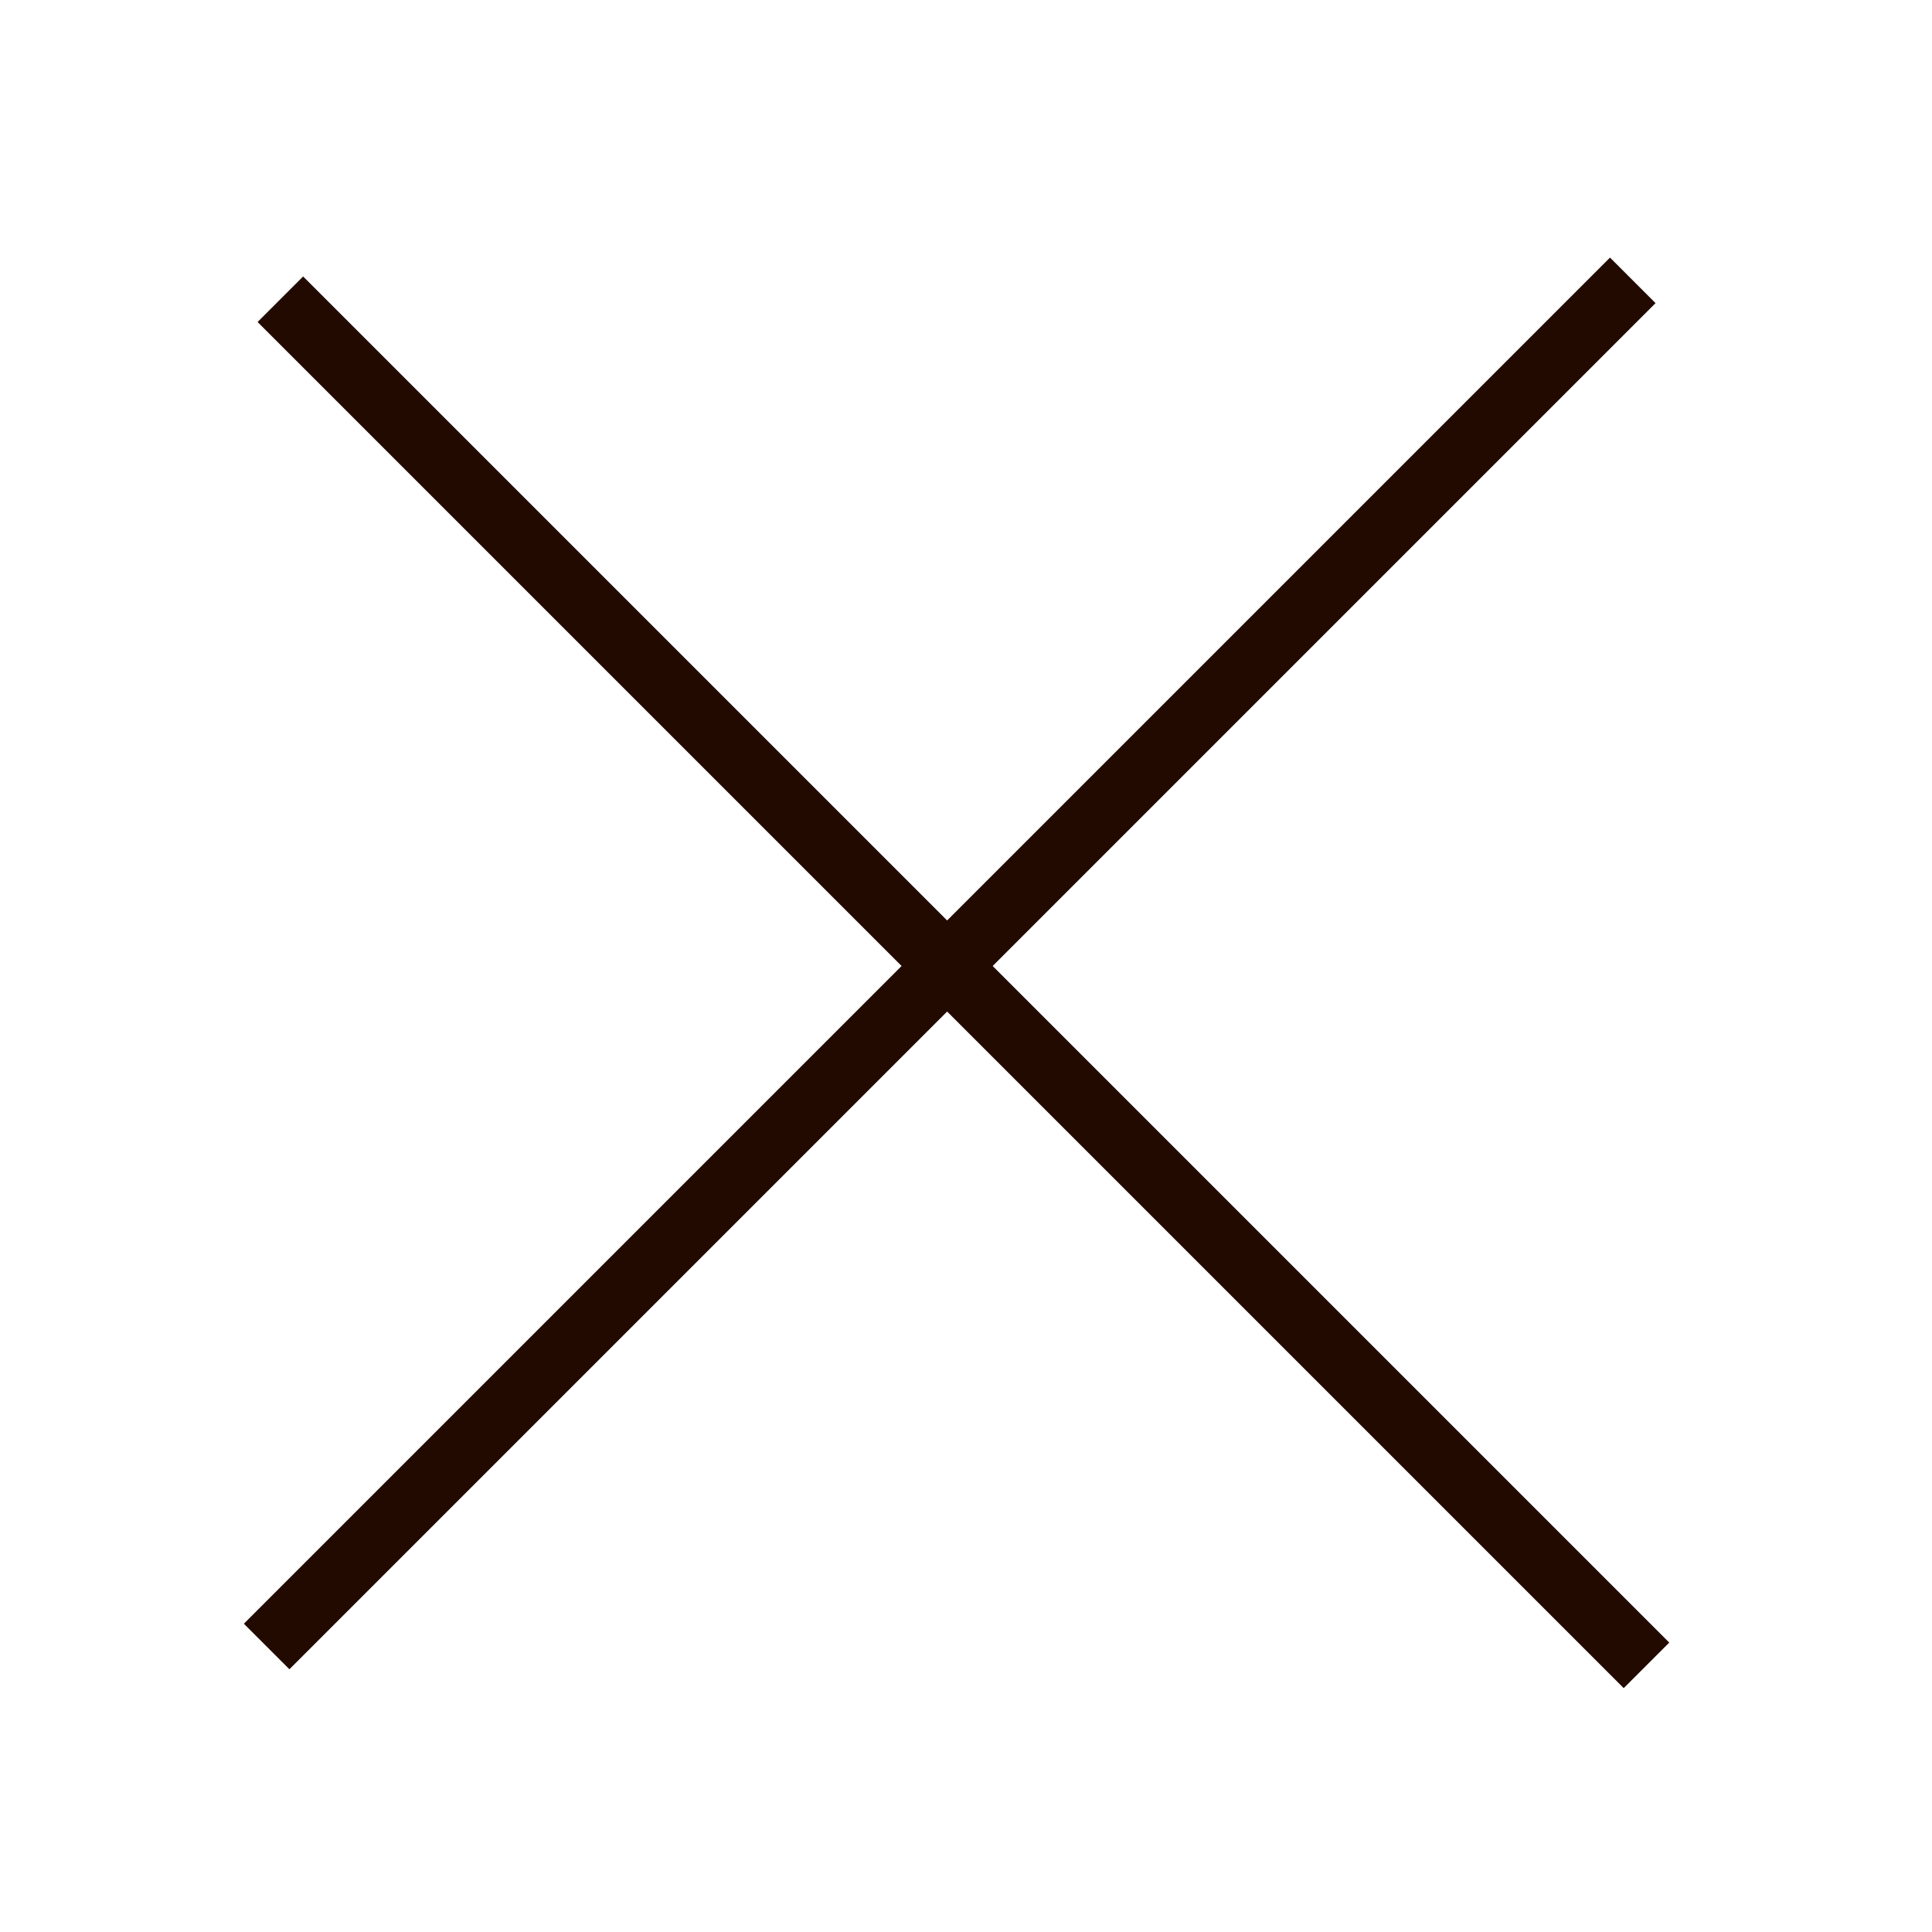 <svg width="30" height="30" viewBox="0 0 30 30" fill="none" xmlns="http://www.w3.org/2000/svg">
<rect x="4" y="5" width="1" height="30" transform="rotate(-45 4 5)" fill="#220A00"/>
<rect x="25" y="4" width="1" height="30" transform="rotate(45 25 4)" fill="#220A00"/>
</svg>
